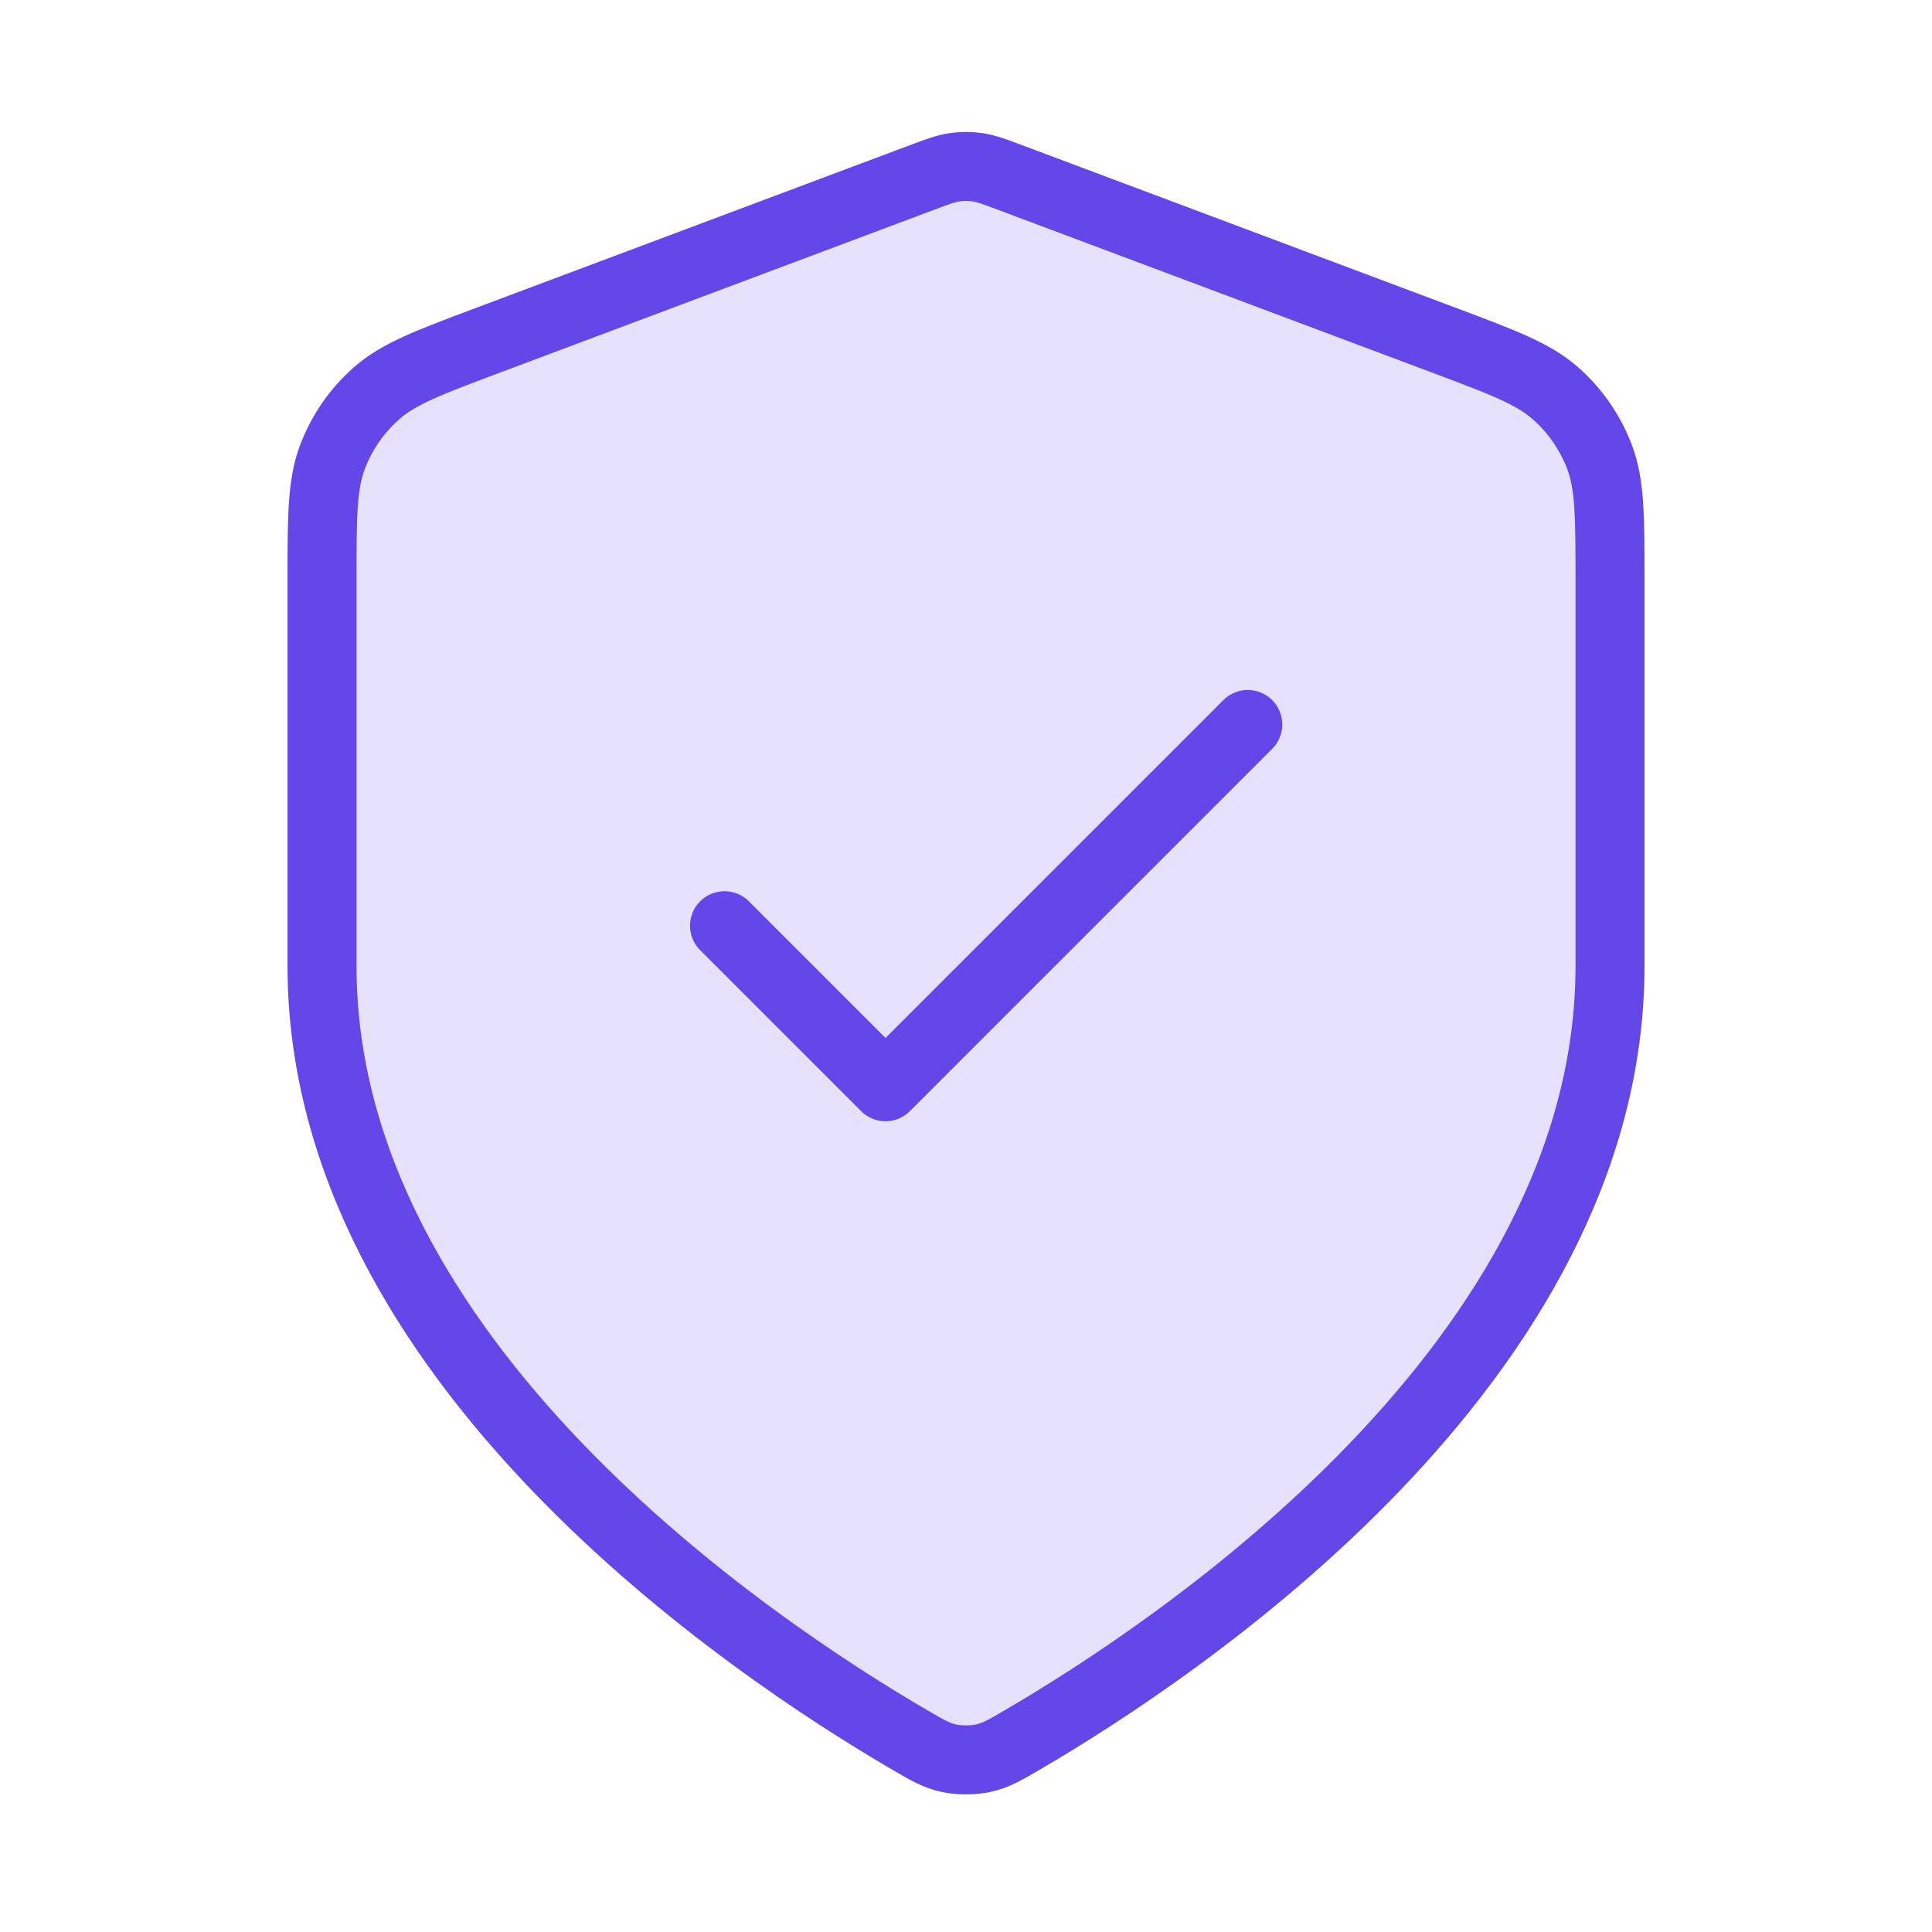 <svg xmlns="http://www.w3.org/2000/svg" fill="none" viewBox="0 0 56 56" height="56" width="56">
<g id="shield-tick">
<g id="Icon">
<path fill="#E6E2FB" d="M26.372 50.435C26.888 50.736 27.146 50.887 27.511 50.965C27.794 51.026 28.206 51.026 28.489 50.965C28.854 50.887 29.112 50.736 29.629 50.435C34.174 47.783 46.667 39.453 46.667 28V16.841C46.667 14.976 46.667 14.043 46.362 13.241C46.092 12.533 45.654 11.901 45.086 11.4C44.442 10.832 43.569 10.505 41.822 9.85L29.311 5.158C28.826 4.976 28.583 4.885 28.334 4.849C28.113 4.817 27.888 4.817 27.666 4.849C27.417 4.885 27.174 4.976 26.689 5.158L14.178 9.85C12.432 10.505 11.558 10.832 10.915 11.4C10.346 11.901 9.908 12.533 9.639 13.241C9.334 14.043 9.334 14.976 9.334 16.841V28C9.334 39.453 21.826 47.783 26.372 50.435Z"></path>
<path stroke-linejoin="round" stroke-linecap="round" stroke-width="2" stroke="#6347E9" d="M21 26.833L25.667 31.5L36.167 21M46.667 28C46.667 39.453 34.174 47.783 29.629 50.435C29.112 50.736 28.854 50.887 28.489 50.965C28.206 51.026 27.794 51.026 27.511 50.965C27.146 50.887 26.888 50.736 26.372 50.435C21.826 47.783 9.334 39.453 9.334 28V16.841C9.334 14.976 9.334 14.043 9.639 13.241C9.908 12.533 10.346 11.901 10.915 11.4C11.558 10.832 12.432 10.505 14.178 9.85L26.689 5.158C27.174 4.976 27.417 4.885 27.666 4.849C27.888 4.817 28.113 4.817 28.334 4.849C28.583 4.885 28.826 4.976 29.311 5.158L41.822 9.85C43.569 10.505 44.442 10.832 45.086 11.4C45.654 11.901 46.092 12.533 46.362 13.241C46.667 14.043 46.667 14.976 46.667 16.841V28Z"></path>
</g>
</g>
</svg>
